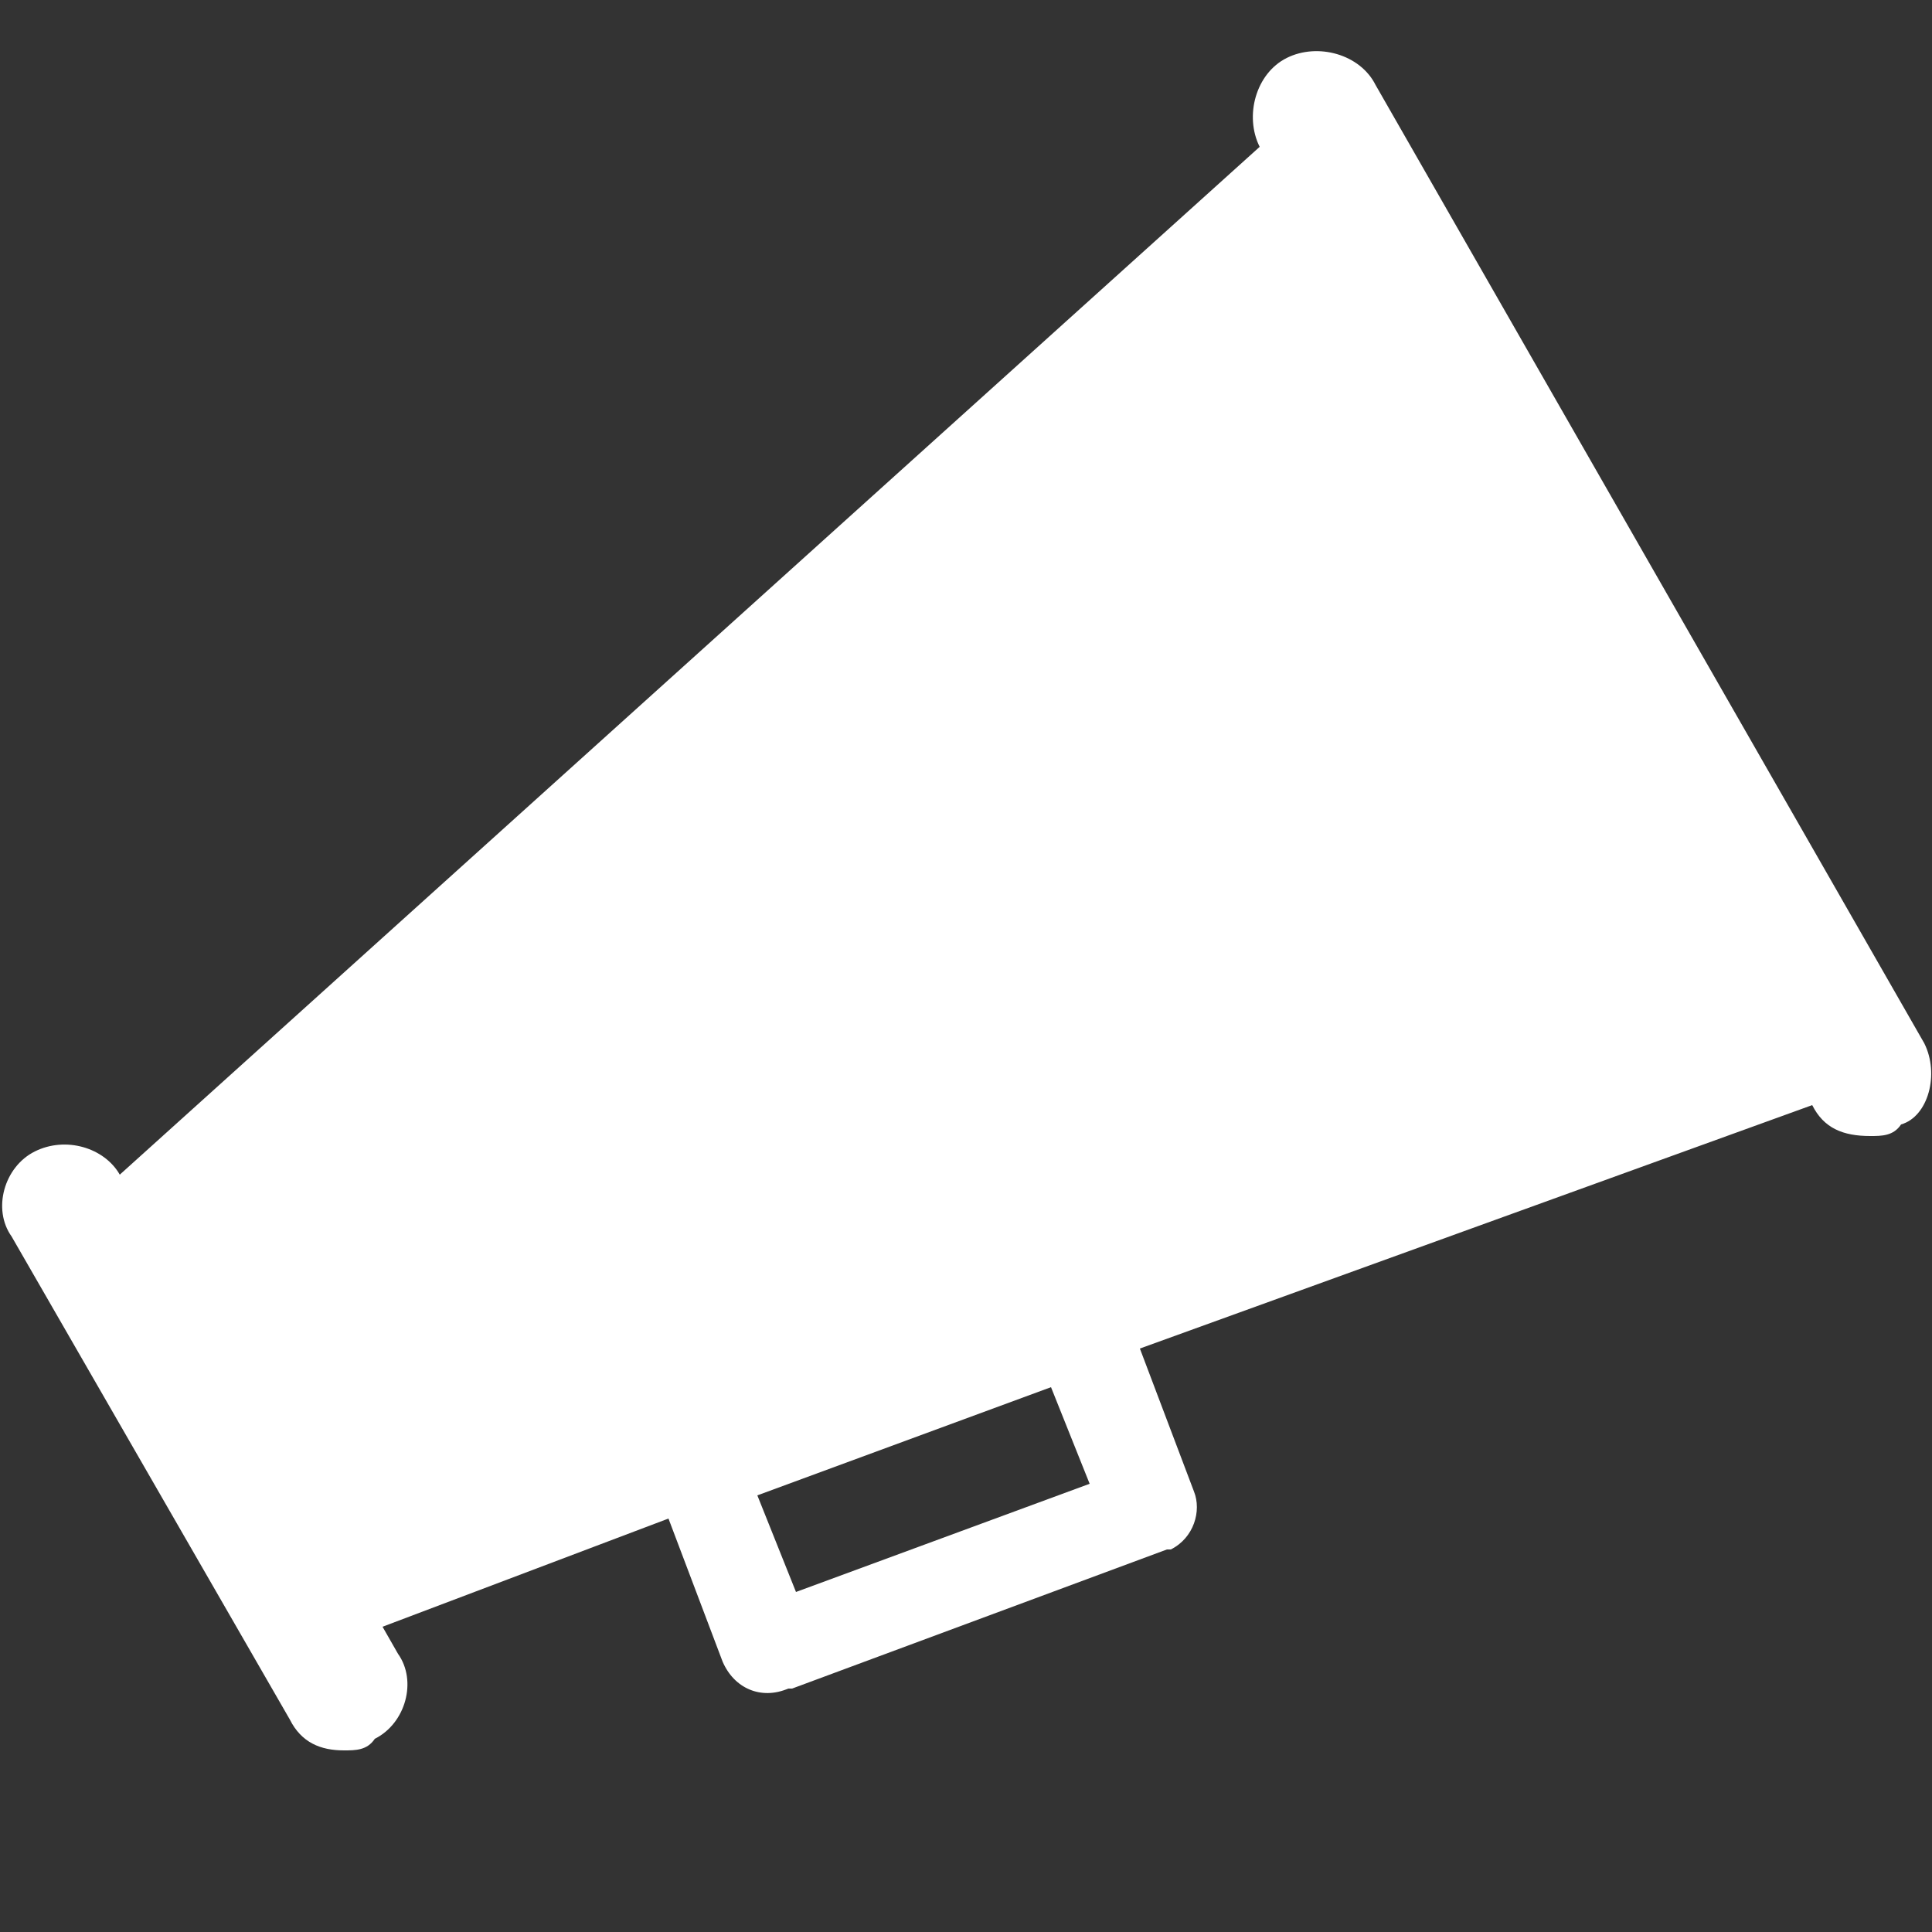 <?xml version="1.0" encoding="utf-8"?>
<!-- Generator: Adobe Illustrator 27.4.0, SVG Export Plug-In . SVG Version: 6.00 Build 0)  -->
<svg version="1.1" id="Ebene_1" xmlns="http://www.w3.org/2000/svg" xmlns:xlink="http://www.w3.org/1999/xlink" x="0px" y="0px"
	 viewBox="0 0 50 50" style="enable-background:new 0 0 50 50;" xml:space="preserve">
<rect x="0" y="0" width="50" height="50" fill="#333333" stroke="none"/>
<style type="text/css">
	.st0{display:none;}
	.st1{display:inline;fill:#FFFFFF;}
	.st2{fill:#FFFFFF;}
</style>
<g id="Ebene_2_00000116939284234387596370000009473350626897921411_" class="st0">
	<path class="st1" d="M50,25c0,13.8-11.2,25-25,25S0,38.8,0,25S11.2,0,25,0S50,11.2,50,25z"/>
</g>
<g>
	<path class="st2" d="M49.8,27L35.6,2.2c-0.4-0.8-1.5-1.1-2.3-0.7S32.2,3,32.6,3.8L3.1,30.4c-0.4-0.7-1.4-1-2.2-0.6
		c-0.8,0.4-1.1,1.5-0.6,2.2l7.2,12.5c0.3,0.6,0.8,0.8,1.4,0.8c0.3,0,0.6,0,0.8-0.3c0.8-0.4,1.1-1.5,0.6-2.2l-0.4-0.7l7.4-2.8
		l1.4,3.7c0.3,0.7,1,1,1.7,0.7h0.1l9.7-3.6h0.1c0.6-0.3,0.8-1,0.6-1.5l-1.4-3.7l17.4-6.3c0.3,0.6,0.8,0.8,1.5,0.8
		c0.3,0,0.6,0,0.8-0.3C49.9,28.9,50.2,27.8,49.8,27z M20.6,41.2l-1-2.5l7.6-2.8l1,2.5L20.6,41.2z"/>
</g>
</svg>
